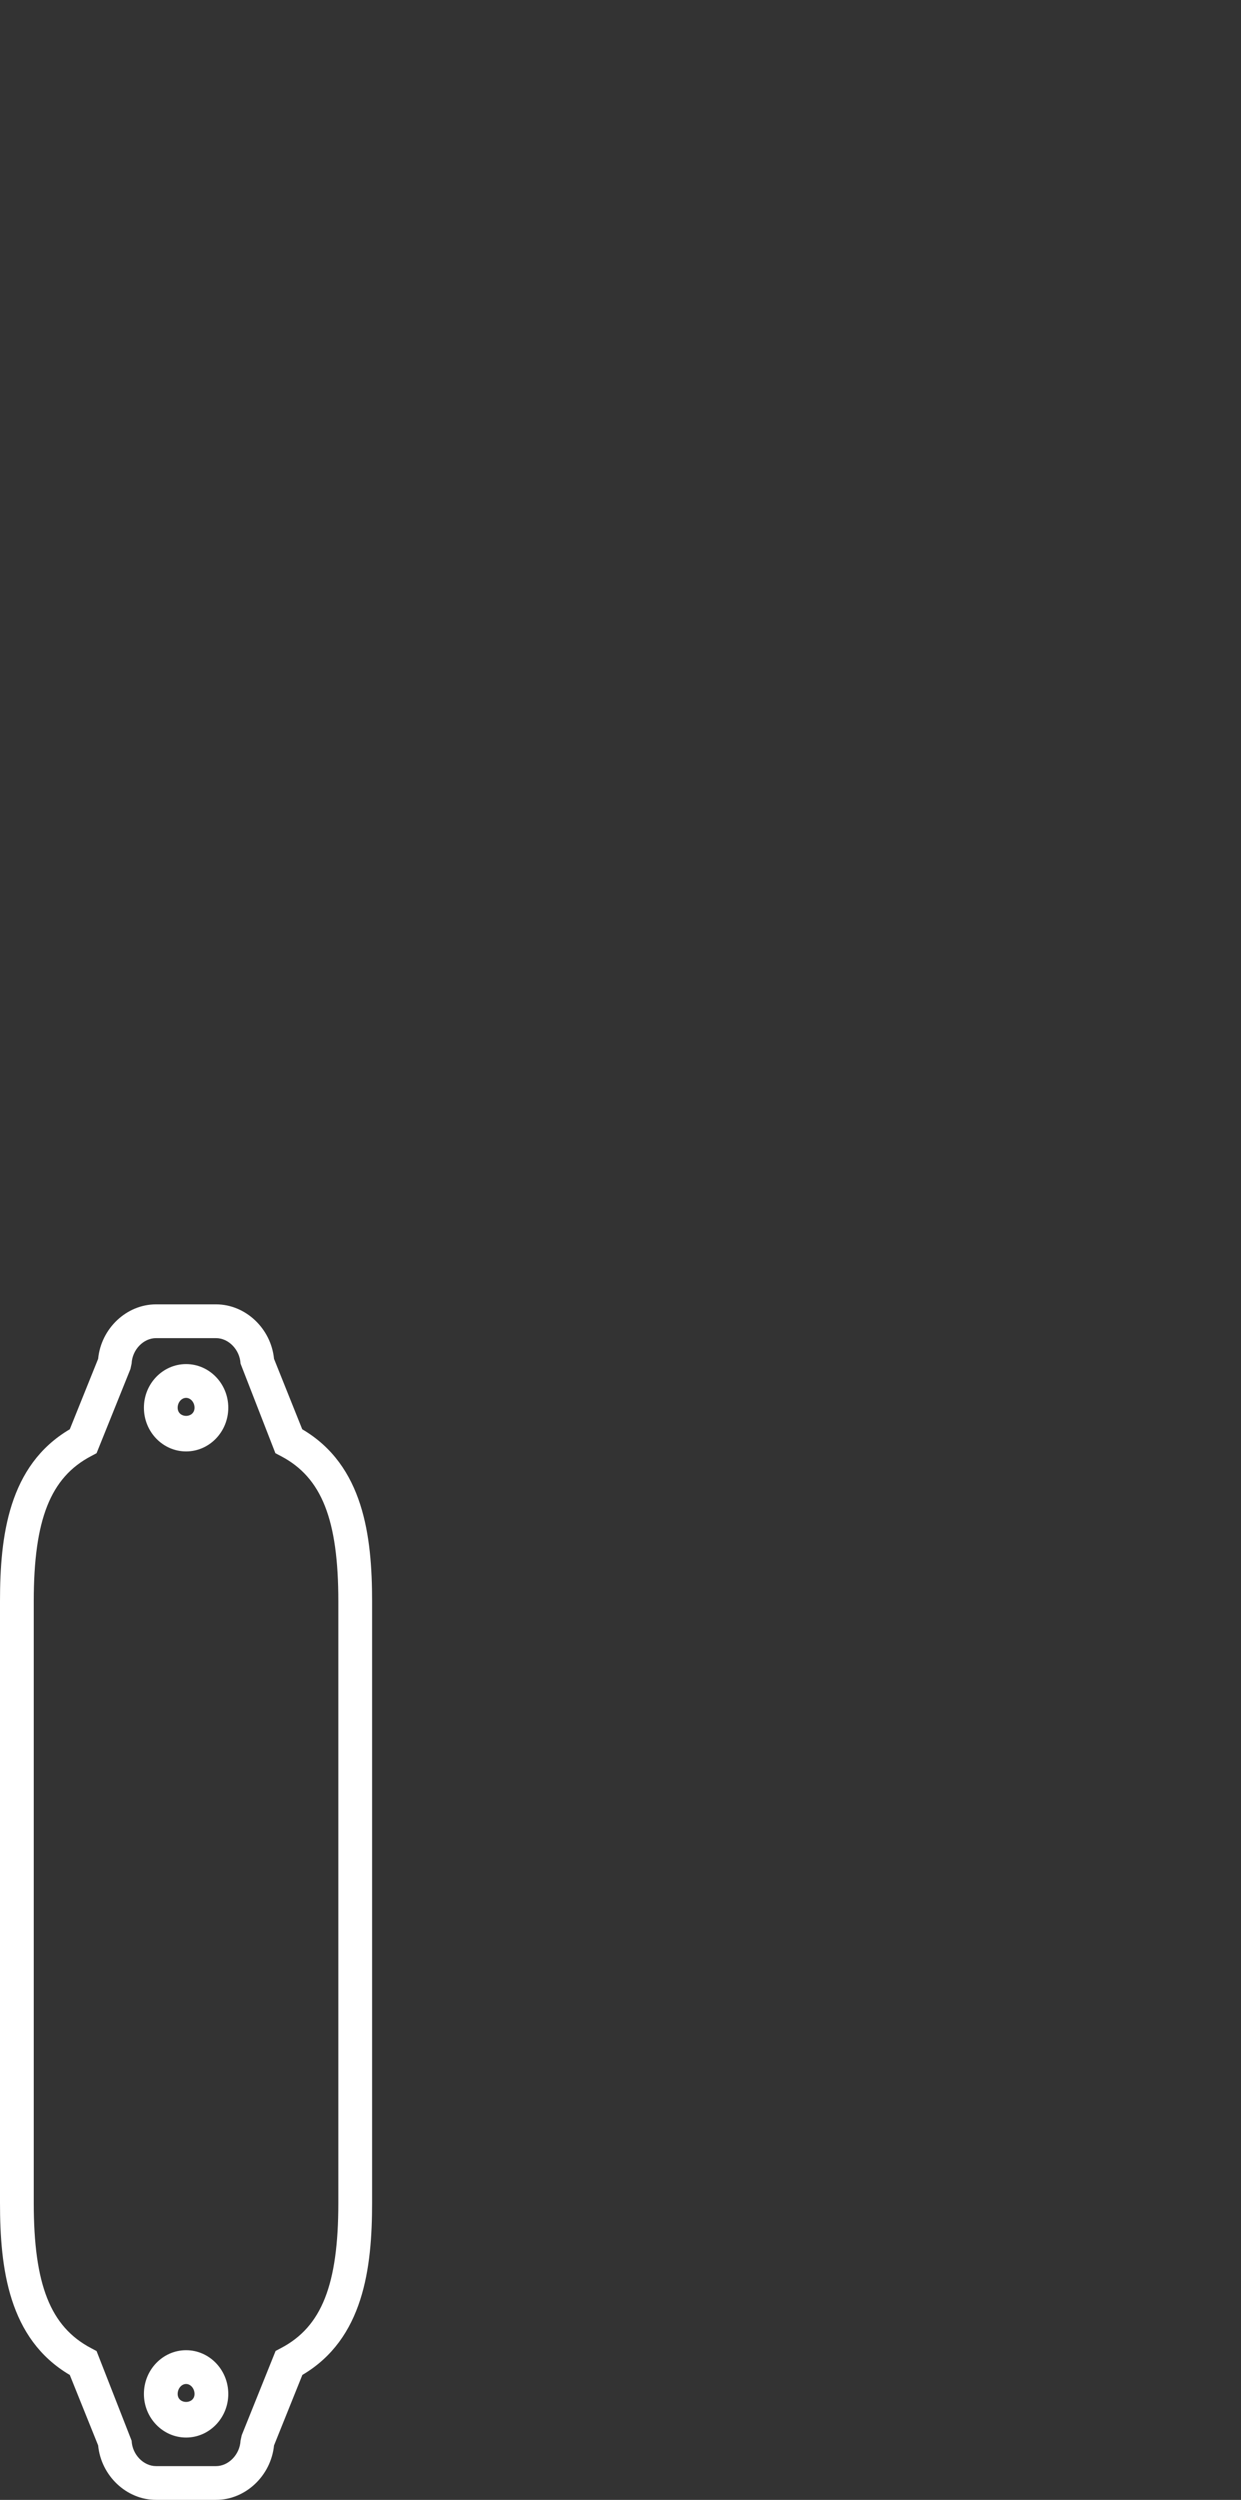 <?xml version="1.0" encoding="utf-8"?>
<!-- Generator: Adobe Illustrator 16.0.0, SVG Export Plug-In . SVG Version: 6.00 Build 0)  -->
<!DOCTYPE svg PUBLIC "-//W3C//DTD SVG 1.1//EN" "http://www.w3.org/Graphics/SVG/1.1/DTD/svg11.dtd">
<svg version="1.1" id="Capa_1" xmlns="http://www.w3.org/2000/svg" xmlns:xlink="http://www.w3.org/1999/xlink" x="0px" y="0px"
	 width="36.77px" height="74.022px" viewBox="0 0 36.77 74.022" enable-background="new 0 0 36.77 74.022" xml:space="preserve">
<rect x="0" y="0" width="36.77" height="74.022" fill="#333333" stroke="none"/>
<g>
	<path fill="#FFFFFF" d="M6.4,74.022H4.623c-0.877,0-1.629-0.717-1.715-1.613l-0.84-2.086C0.25,69.254,0,67.155,0,65.227V47.417
		c0-1.928,0.25-4.027,2.068-5.096l0.84-2.086c0.086-0.896,0.838-1.613,1.715-1.613H6.4c0.877,0,1.631,0.717,1.719,1.613l0.836,2.086
		c1.82,1.068,2.07,3.168,2.07,5.096v17.811c0,1.926-0.25,4.025-2.066,5.094l-0.84,2.088C8.029,73.305,7.277,74.022,6.4,74.022z
		 M4.623,39.622c-0.373,0-0.705,0.344-0.723,0.752l-0.035,0.162L2.861,43.03l-0.162,0.086C1.492,43.75,1,44.997,1,47.417v17.811
		c0,2.42,0.492,3.666,1.699,4.301l0.162,0.086L3.9,72.27c0.018,0.408,0.35,0.752,0.723,0.752H6.4c0.375,0,0.707-0.346,0.727-0.754
		l0.035-0.16l1.004-2.496l0.162-0.086c1.205-0.633,1.697-1.879,1.697-4.299V47.417c0-2.422-0.492-3.668-1.701-4.301L8.16,43.03
		l-1.033-2.654c-0.02-0.408-0.352-0.754-0.727-0.754H4.623z M5.514,72.176c-0.689,0-1.25-0.58-1.25-1.291
		c0-0.715,0.561-1.295,1.25-1.295s1.25,0.58,1.25,1.295C6.764,71.596,6.203,72.176,5.514,72.176z M5.514,70.59
		c-0.135,0-0.25,0.135-0.25,0.295c0,0.316,0.5,0.316,0.5,0C5.764,70.725,5.648,70.59,5.514,70.59z M5.514,42.977
		c-0.689,0-1.25-0.58-1.25-1.295c0-0.711,0.561-1.291,1.25-1.291s1.25,0.58,1.25,1.291C6.764,42.397,6.203,42.977,5.514,42.977z
		 M5.514,41.391c-0.135,0-0.25,0.133-0.25,0.291c0,0.324,0.5,0.324,0.5,0C5.764,41.524,5.648,41.391,5.514,41.391z"/>
</g>
</svg>
